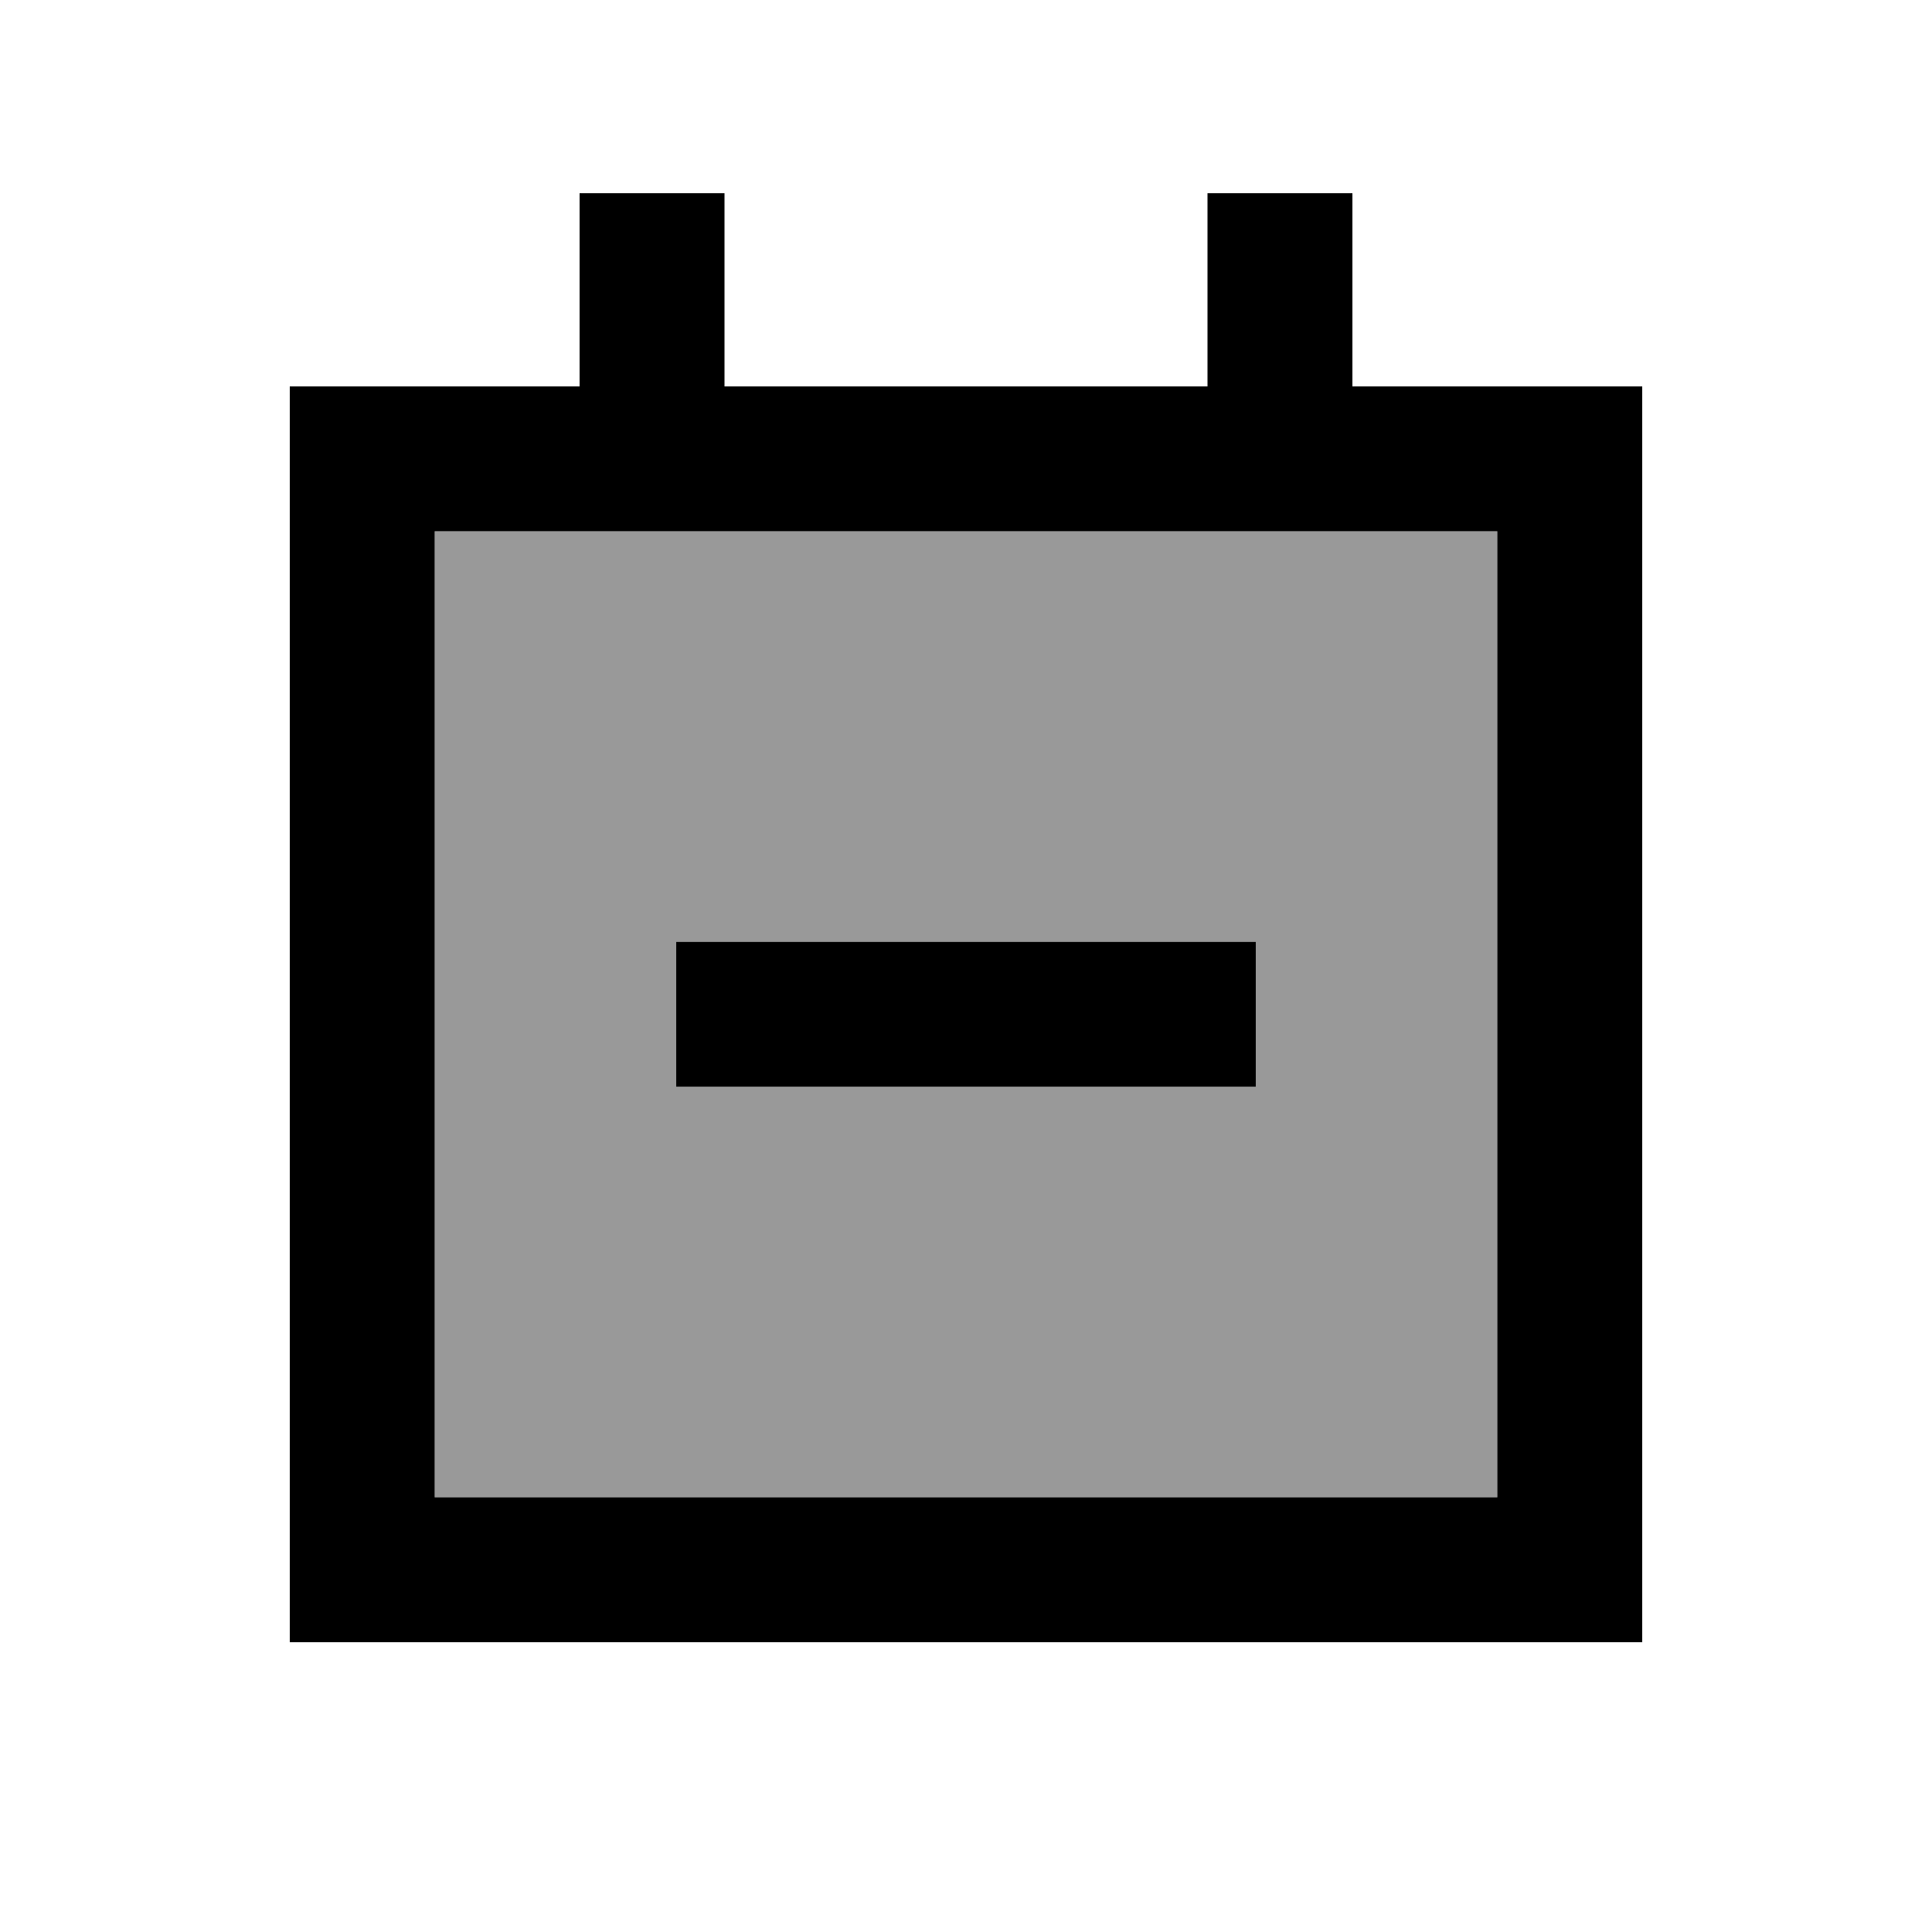 <svg xmlns="http://www.w3.org/2000/svg" viewBox="0 0 640 640"><!--! Font Awesome Pro 7.1.0 by @fontawesome - https://fontawesome.com License - https://fontawesome.com/license (Commercial License) Copyright 2025 Fonticons, Inc. --><path opacity=".4" fill="currentColor" d="M144 176L144 496L496 496L496 176L144 176zM224 312L416 312L416 360L224 360L224 312z"/><path fill="currentColor" d="M240 64L240 128L400 128L400 64L448 64L448 128L544 128L544 544L96 544L96 128L192 128L192 64L240 64zM240 176L144 176L144 496L496 496L496 176L240 176zM248 312L416 312L416 360L224 360L224 312L248 312z"/></svg>